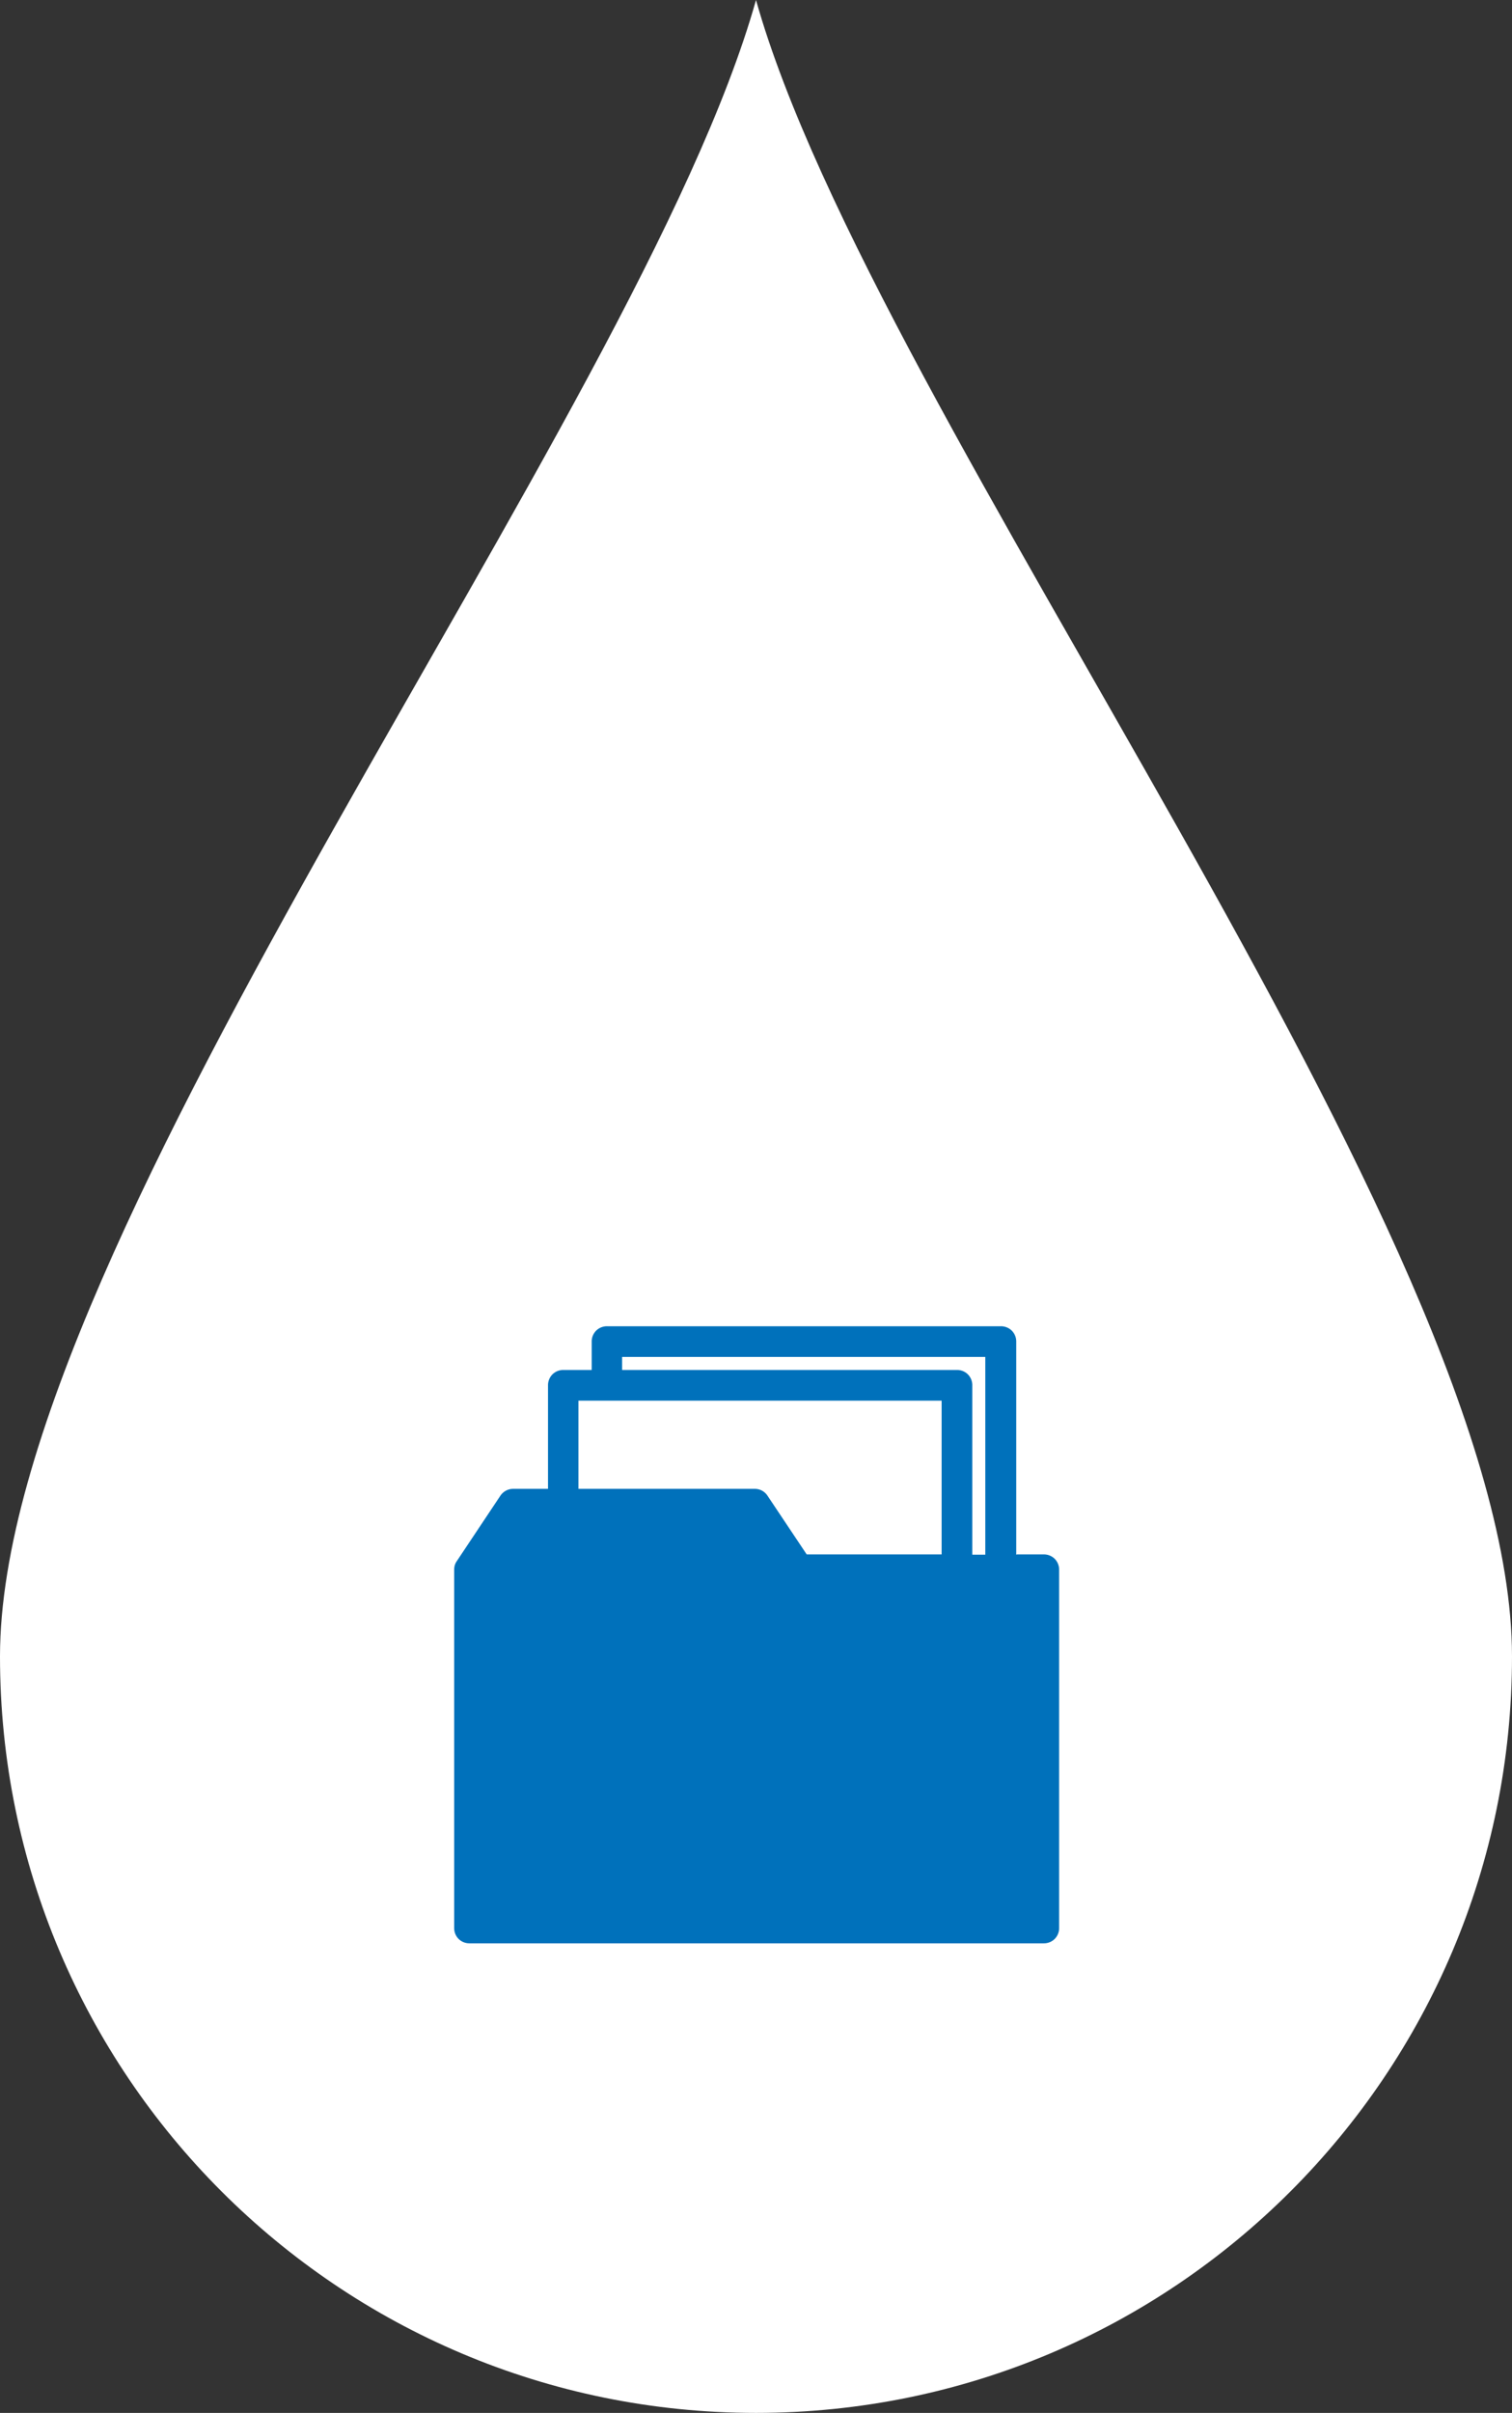<?xml version="1.0" encoding="UTF-8"?>
<svg xmlns="http://www.w3.org/2000/svg" width="58.16" height="92.75" viewBox="0 0 58.16 92.75">
  <rect x="0" y="0" width="58.16" height="92.75" fill="#333333" stroke="none"/>
  <path d="M29.08 92.75c16.06 0 29.08-13.02 29.08-29.08S33.59 16.06 29.08 0C24.57 16.06 0 47.61 0 63.67s13.02 29.08 29.08 29.08z" fill="#fff"></path>
  <circle cx="29.08" cy="62.84" r="26.52" fill="#fff"></circle>
  <path d="M39.09 59.76v-8.19a.59.59 0 00-.17-.42.59.59 0 00-.42-.17H23.35a.59.59 0 00-.42.17.59.59 0 00-.17.42v1.09h-1.09a.59.59 0 00-.42.17.59.59 0 00-.17.42v3.98h-1.34c-.2 0-.38.1-.49.26l-1.68 2.52c-.07.1-.1.21-.1.33v13.77c0 .16.06.31.17.42.11.11.26.17.42.17h22.09c.16 0 .31-.06.42-.17a.59.59 0 00.17-.42V60.34a.59.59 0 00-.17-.42.59.59 0 00-.42-.17h-1.03zm-1.19-7.6v7.6h-.5v-6.51a.59.59 0 00-.17-.42.59.59 0 00-.42-.17H23.93v-.5H37.9zm-1.68 1.68v5.91h-5.19l-1.51-2.26a.582.582 0 00-.49-.26h-6.78v-3.39h13.97z" fill="#0071bb"></path>
</svg>
